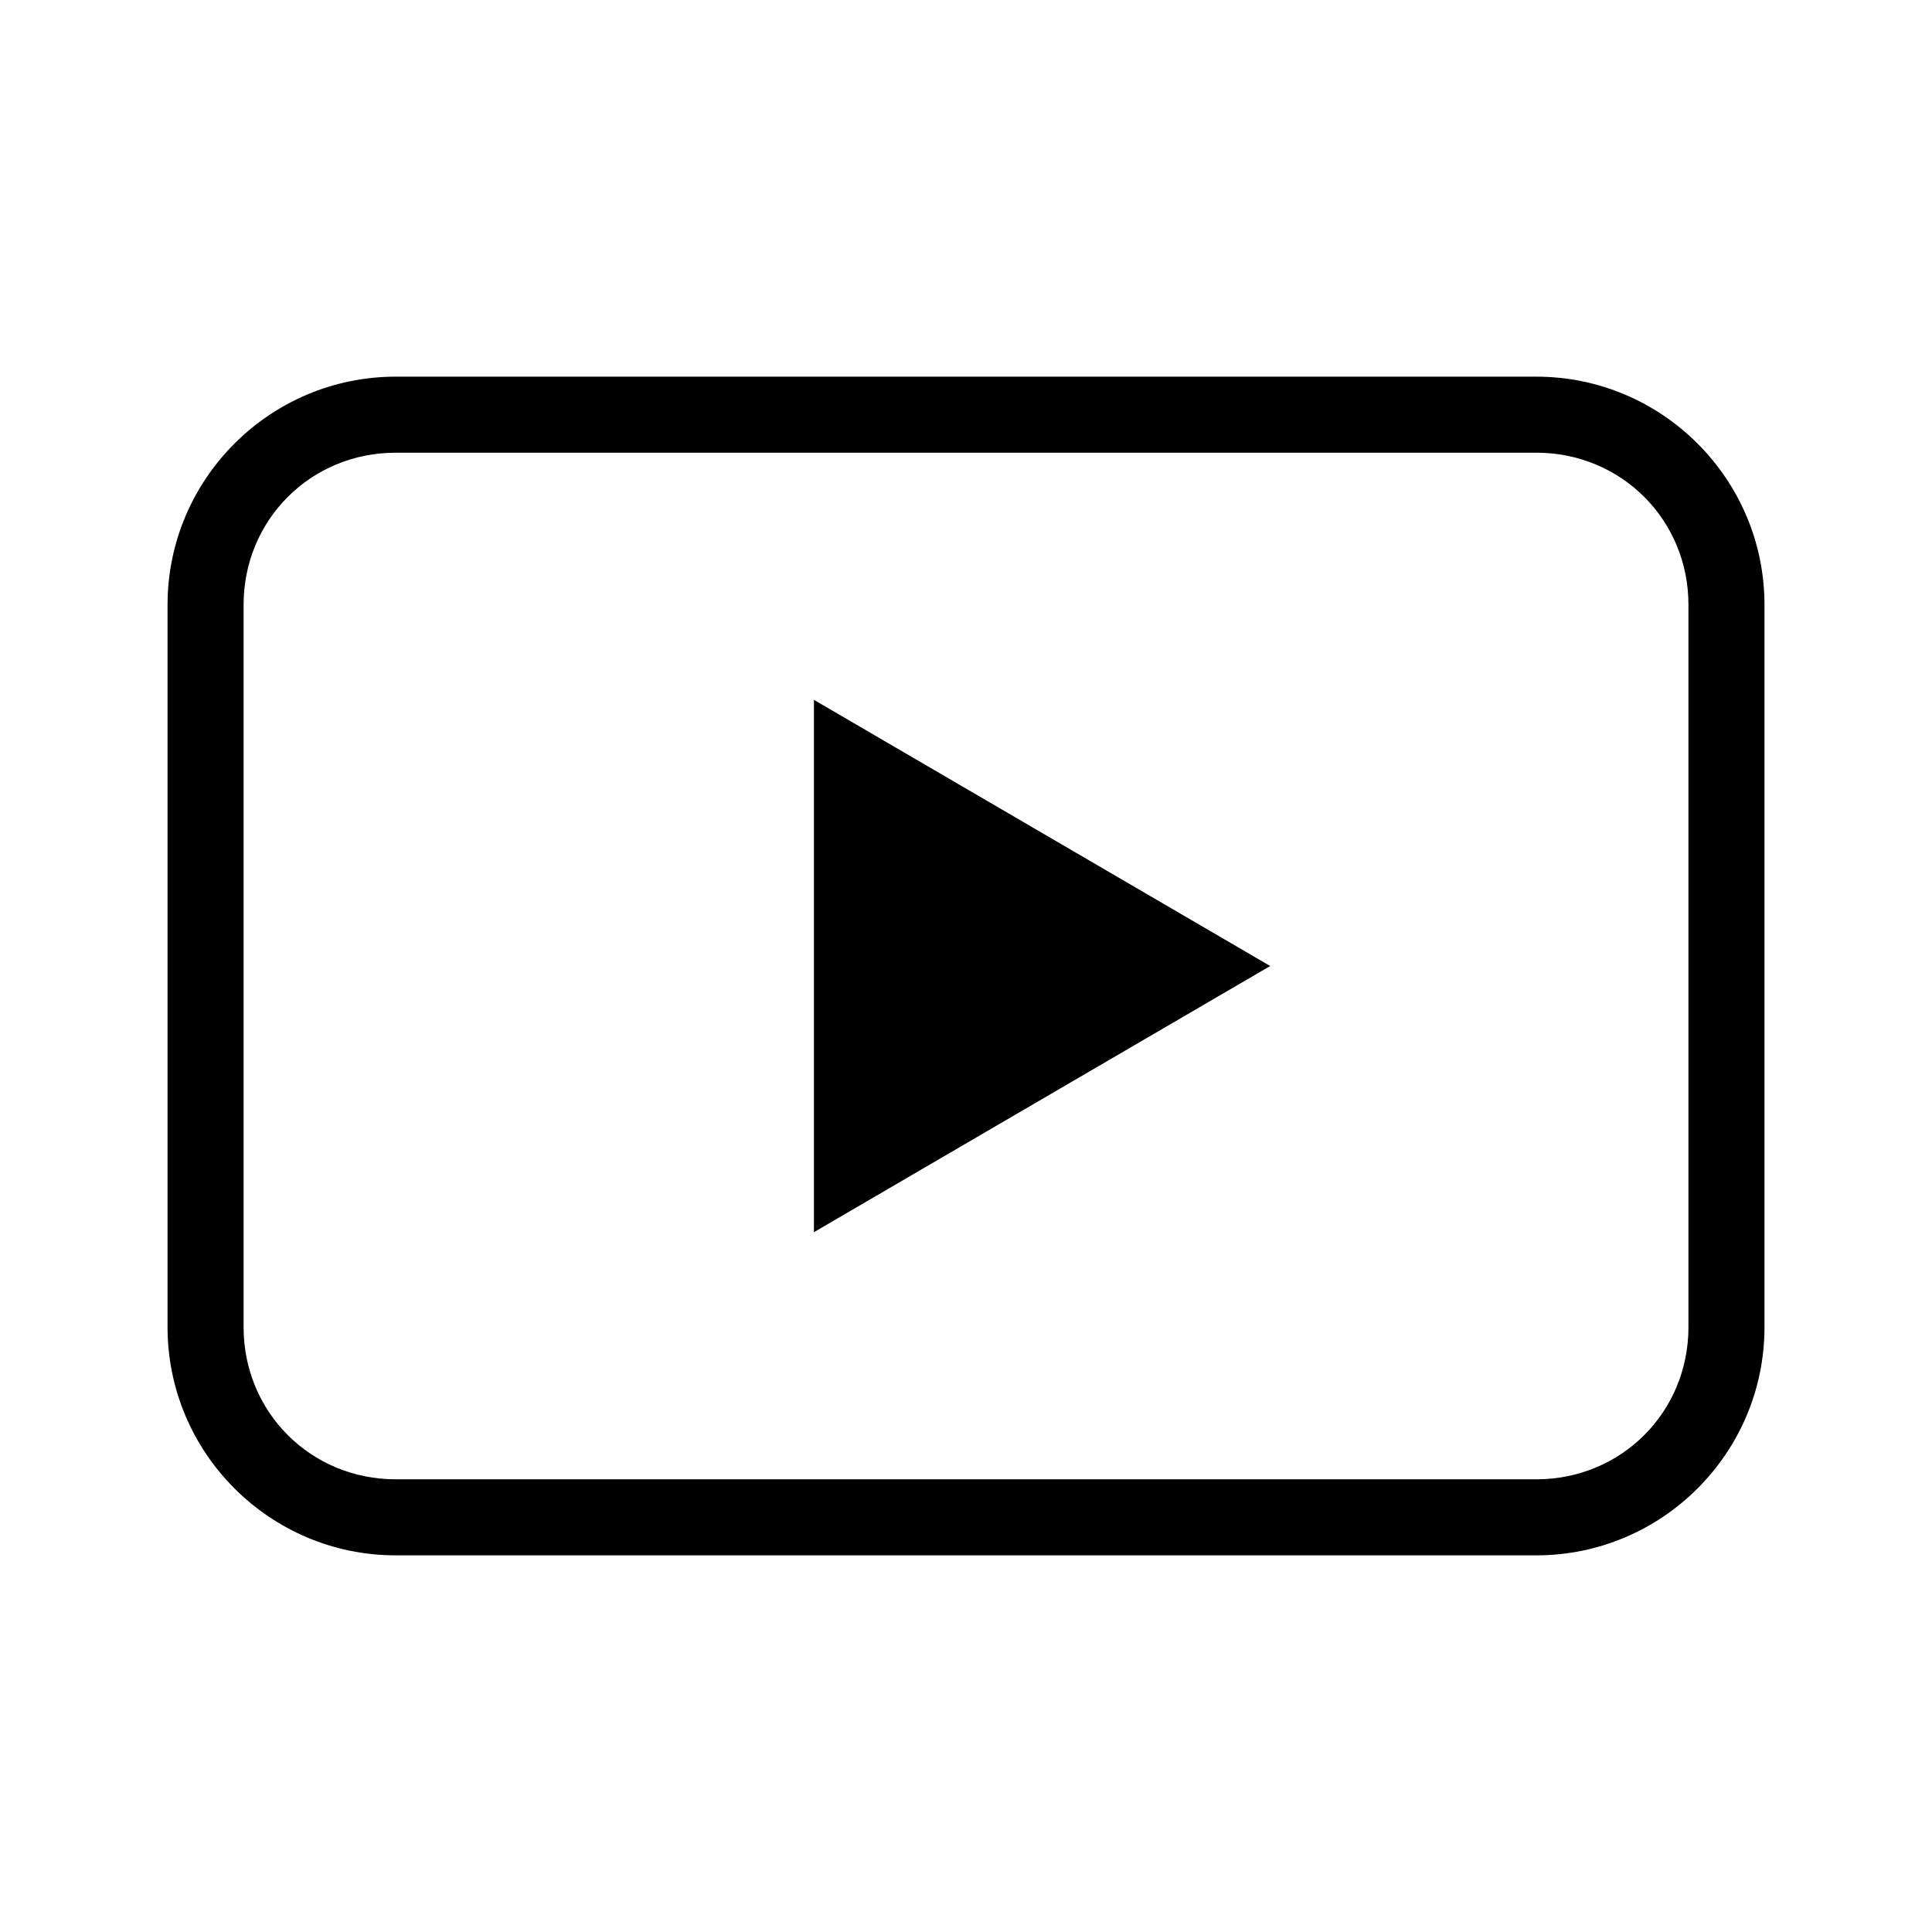 <?xml version="1.0" encoding="UTF-8"?>
<!-- The Best Svg Icon site in the world: iconSvg.co, Visit us! https://iconsvg.co -->
<svg fill="#000000" width="800px" height="800px" version="1.1" viewBox="144 144 512 512" xmlns="http://www.w3.org/2000/svg">
 <path d="m248.86 243.82c-33.32 0-60.457 27.141-60.457 60.457v191.45c0 33.32 27.137 60.457 60.457 60.457h302.29c33.32 0 60.457-27.141 60.457-60.457v-191.45c0-33.32-27.137-60.457-60.457-60.457zm0 20.152h302.29c22.504 0 40.305 17.801 40.305 40.305v191.45c0 22.504-17.801 40.305-40.305 40.305h-302.29c-22.504 0-40.305-17.801-40.305-40.305v-191.45c0-22.504 17.801-40.305 40.305-40.305zm110.84 65.496v141.07l120.91-70.535-120.91-70.535z"/>
</svg>